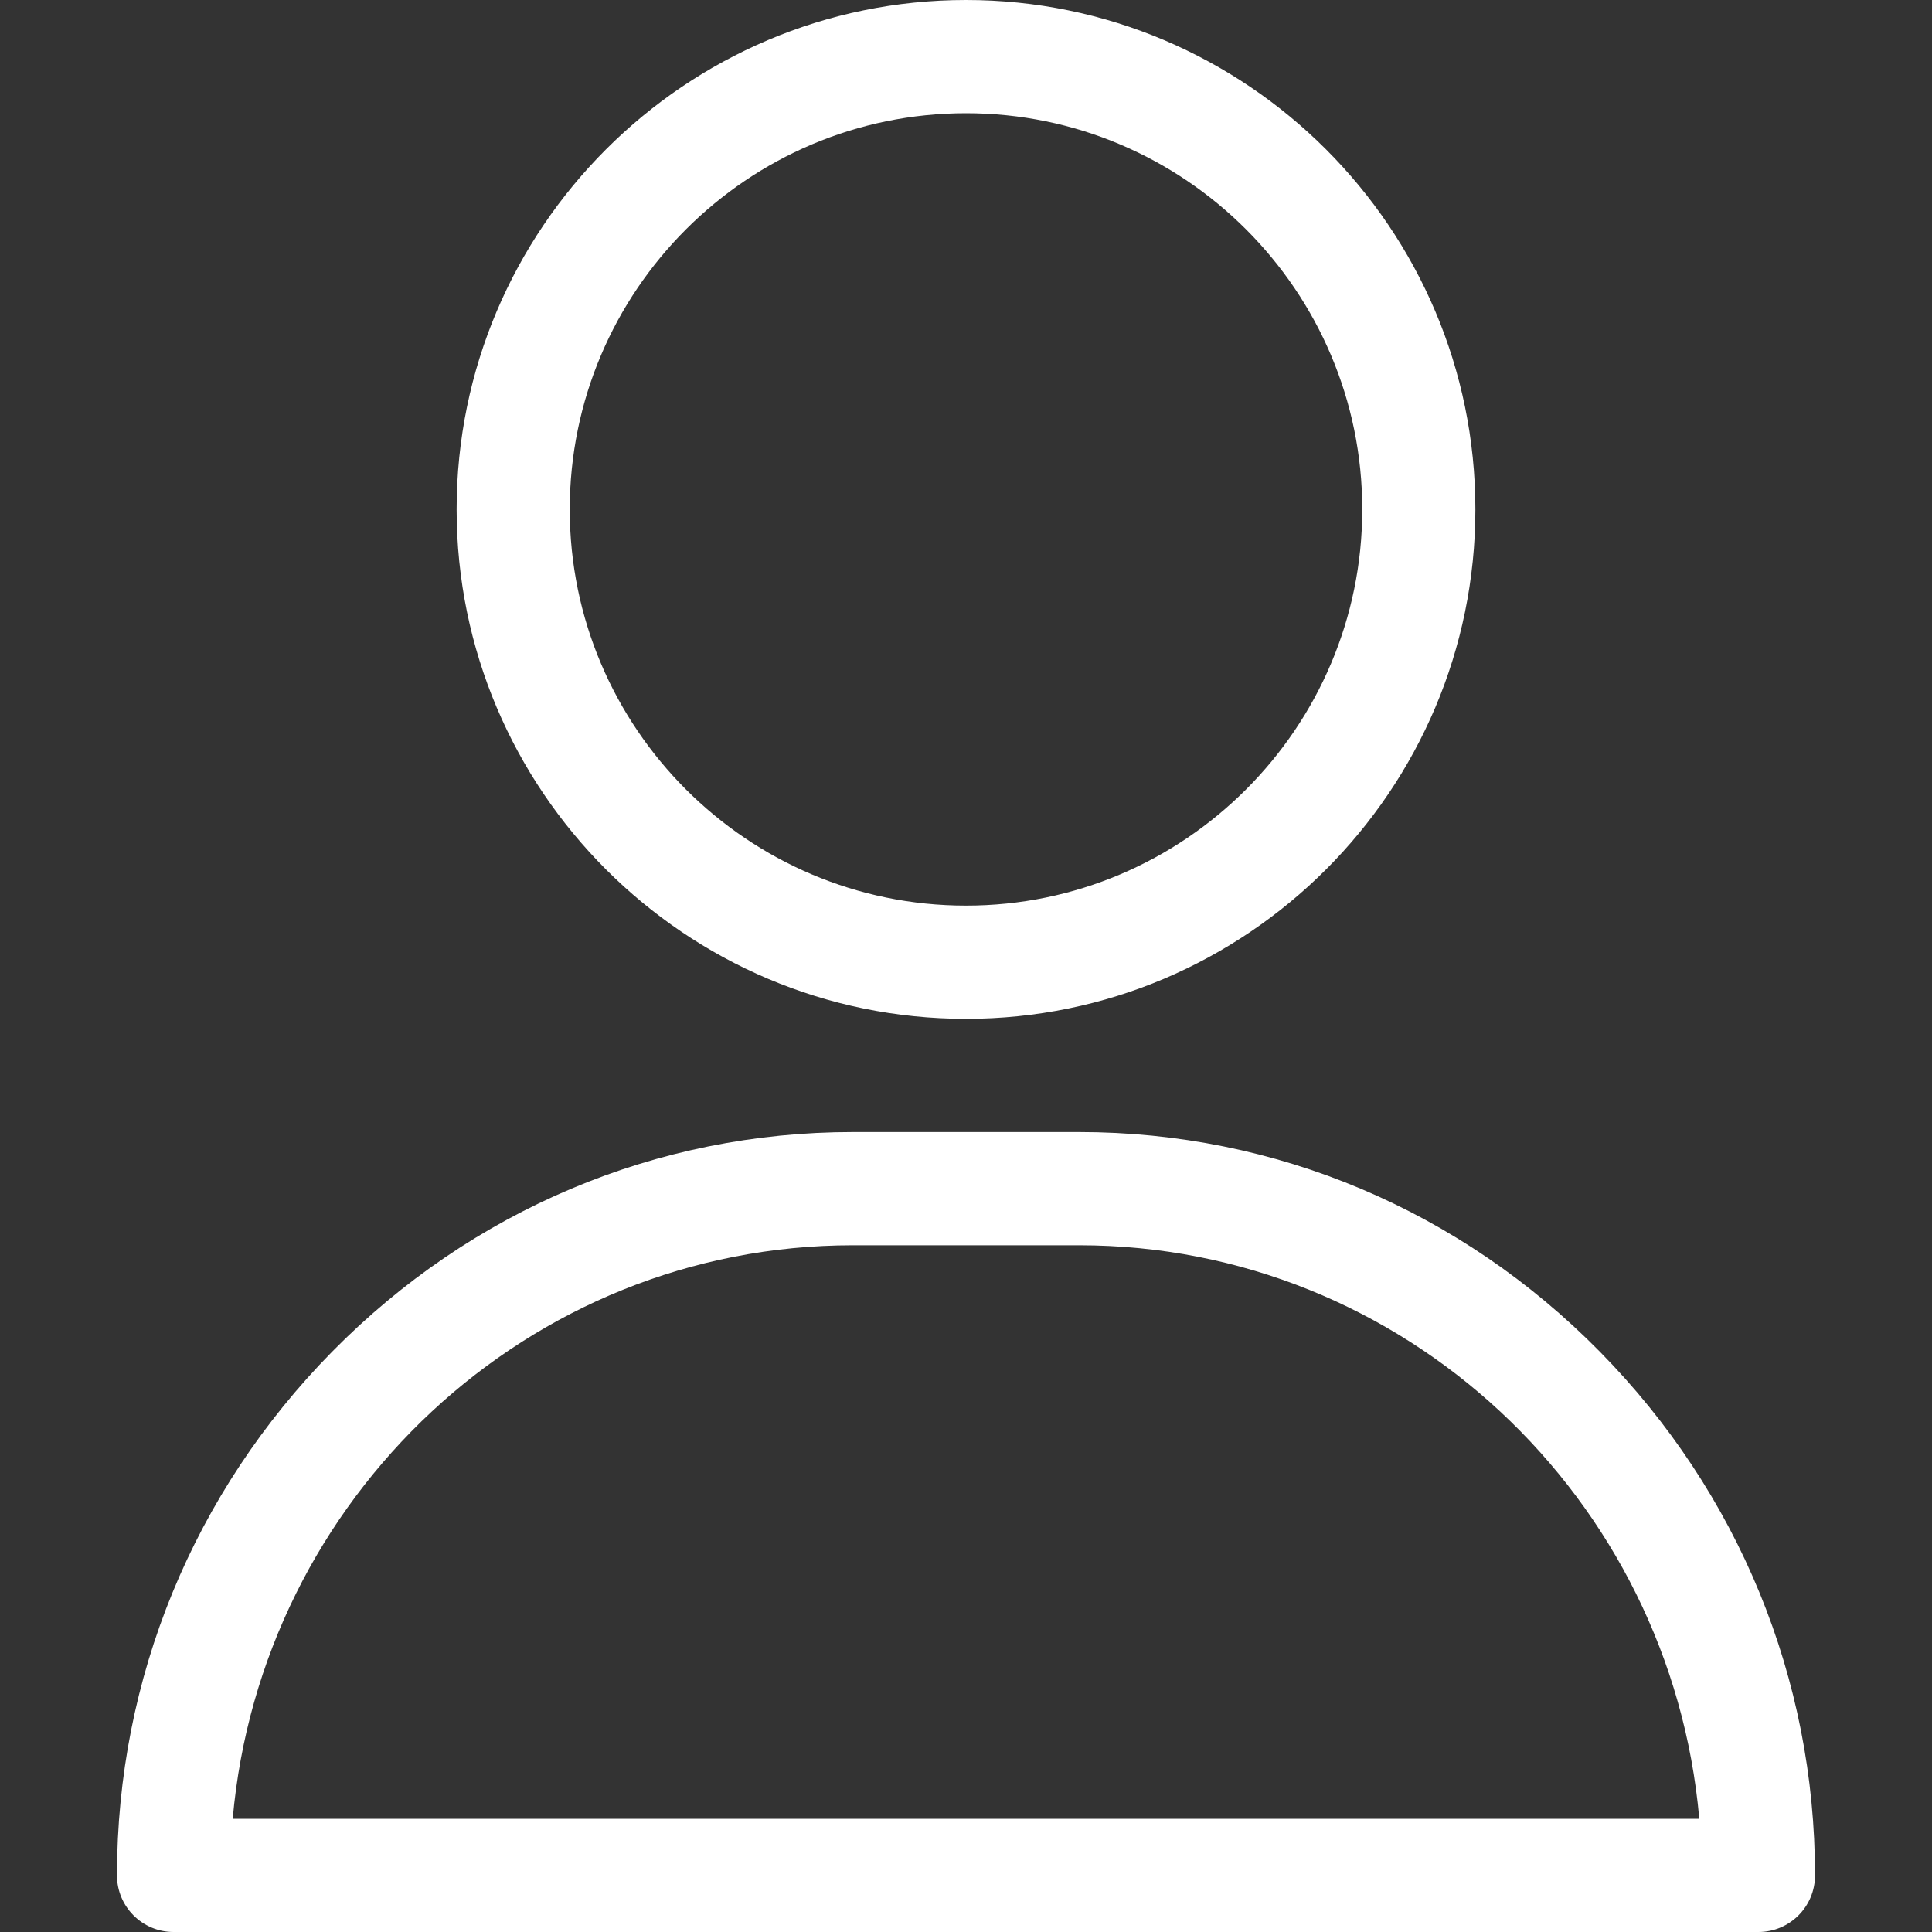 <svg width="20" height="20" viewBox="0 0 20 20" fill="none" xmlns="http://www.w3.org/2000/svg">
<rect x="0" y="0" width="20" height="20" fill="#333333" stroke="none"/>
<path d="M10 0C7.092 0 4.727 2.366 4.727 5.273C4.727 8.181 7.092 10.547 10 10.547C12.908 10.547 15.273 8.181 15.273 5.273C15.273 2.366 12.908 0 10 0ZM10 9.375C7.738 9.375 5.898 7.535 5.898 5.273C5.898 3.012 7.738 1.172 10 1.172C12.262 1.172 14.102 3.012 14.102 5.273C14.102 7.535 12.262 9.375 10 9.375Z" fill="white"/>
<path d="M16.561 13.992C15.117 12.526 13.204 11.719 11.172 11.719H8.828C6.797 11.719 4.883 12.526 3.439 13.992C2.002 15.451 1.211 17.376 1.211 19.414C1.211 19.738 1.473 20 1.797 20H18.203C18.527 20 18.789 19.738 18.789 19.414C18.789 17.376 17.998 15.451 16.561 13.992ZM2.409 18.828C2.702 15.505 5.469 12.891 8.828 12.891H11.172C14.531 12.891 17.298 15.505 17.591 18.828H2.409Z" fill="white"/>
</svg>
